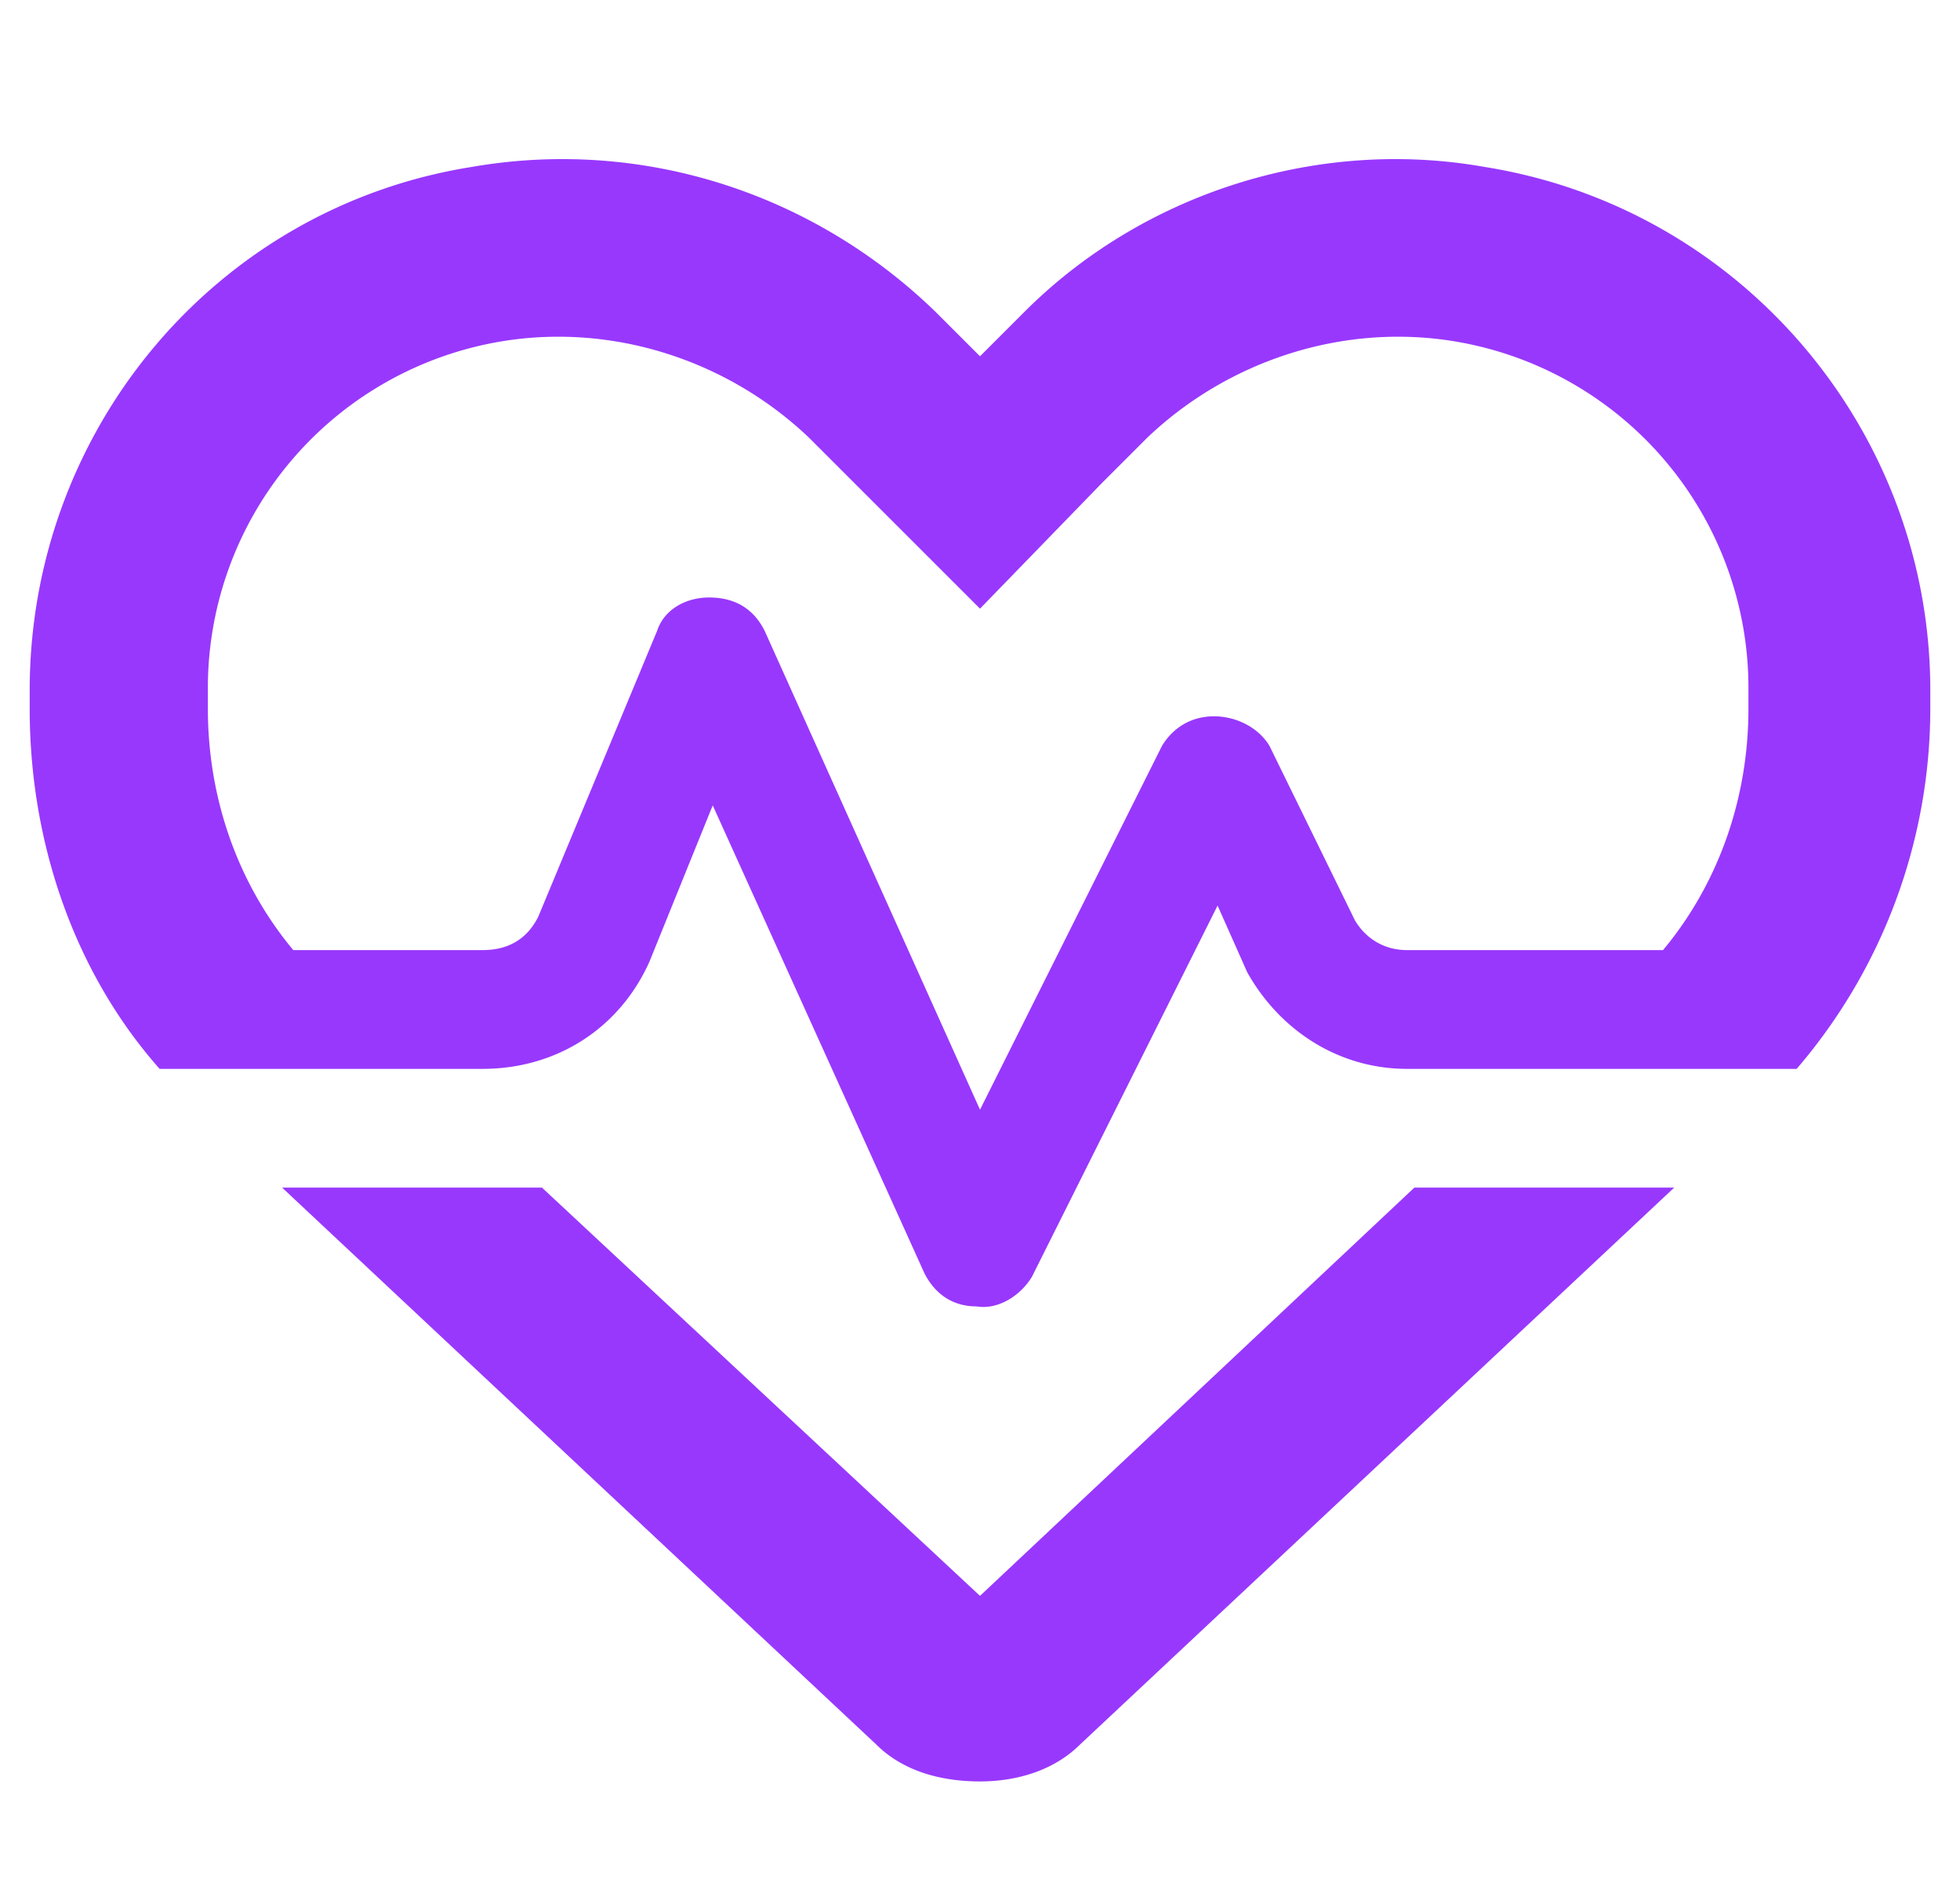 <svg xmlns="http://www.w3.org/2000/svg" width="33" height="32" fill="none" viewBox="0 0 33 32"><path fill="#9838FD" d="m16.5 10.25-2.125-2.125-.75-.75C12.25 6.062 10.312 5.437 8.437 5.75A5.915 5.915 0 0 0 3.5 11.625v.313c0 1.5.5 2.937 1.438 4.062h3.187c.438 0 .75-.188.938-.563l2-4.812c.124-.375.5-.563.874-.563.438 0 .75.188.938.563l3.625 8.063 3.063-6.125c.187-.313.5-.5.875-.5s.75.187.937.5l1.438 2.937c.187.313.5.5.875.5H28c.938-1.125 1.438-2.563 1.438-4.063v-.312A5.915 5.915 0 0 0 24.5 5.75c-1.875-.313-3.813.313-5.188 1.625l-.75.75L16.5 10.25ZM29 18H23.687c-1.125 0-2.125-.625-2.687-1.625l-.5-1.125-3.125 6.25c-.188.313-.563.563-.938.5-.375 0-.687-.188-.875-.563L12 13.563l-1.063 2.626C10.438 17.313 9.376 18 8.126 18H2.687C1.25 16.375.5 14.187.5 11.937v-.312C.5 7.25 3.625 3.5 7.938 2.812c2.875-.5 5.75.438 7.812 2.438l.75.75.75-.75c2-2 4.938-2.938 7.75-2.438 4.313.688 7.5 4.438 7.5 8.813v.313A9.32 9.32 0 0 1 30.25 18H29ZM4.75 20h4.375l7.375 6.875L23.813 20h4.375l-10 9.375c-.438.438-1.063.625-1.688.625-.688 0-1.313-.188-1.75-.625L4.75 20Z"/></svg>